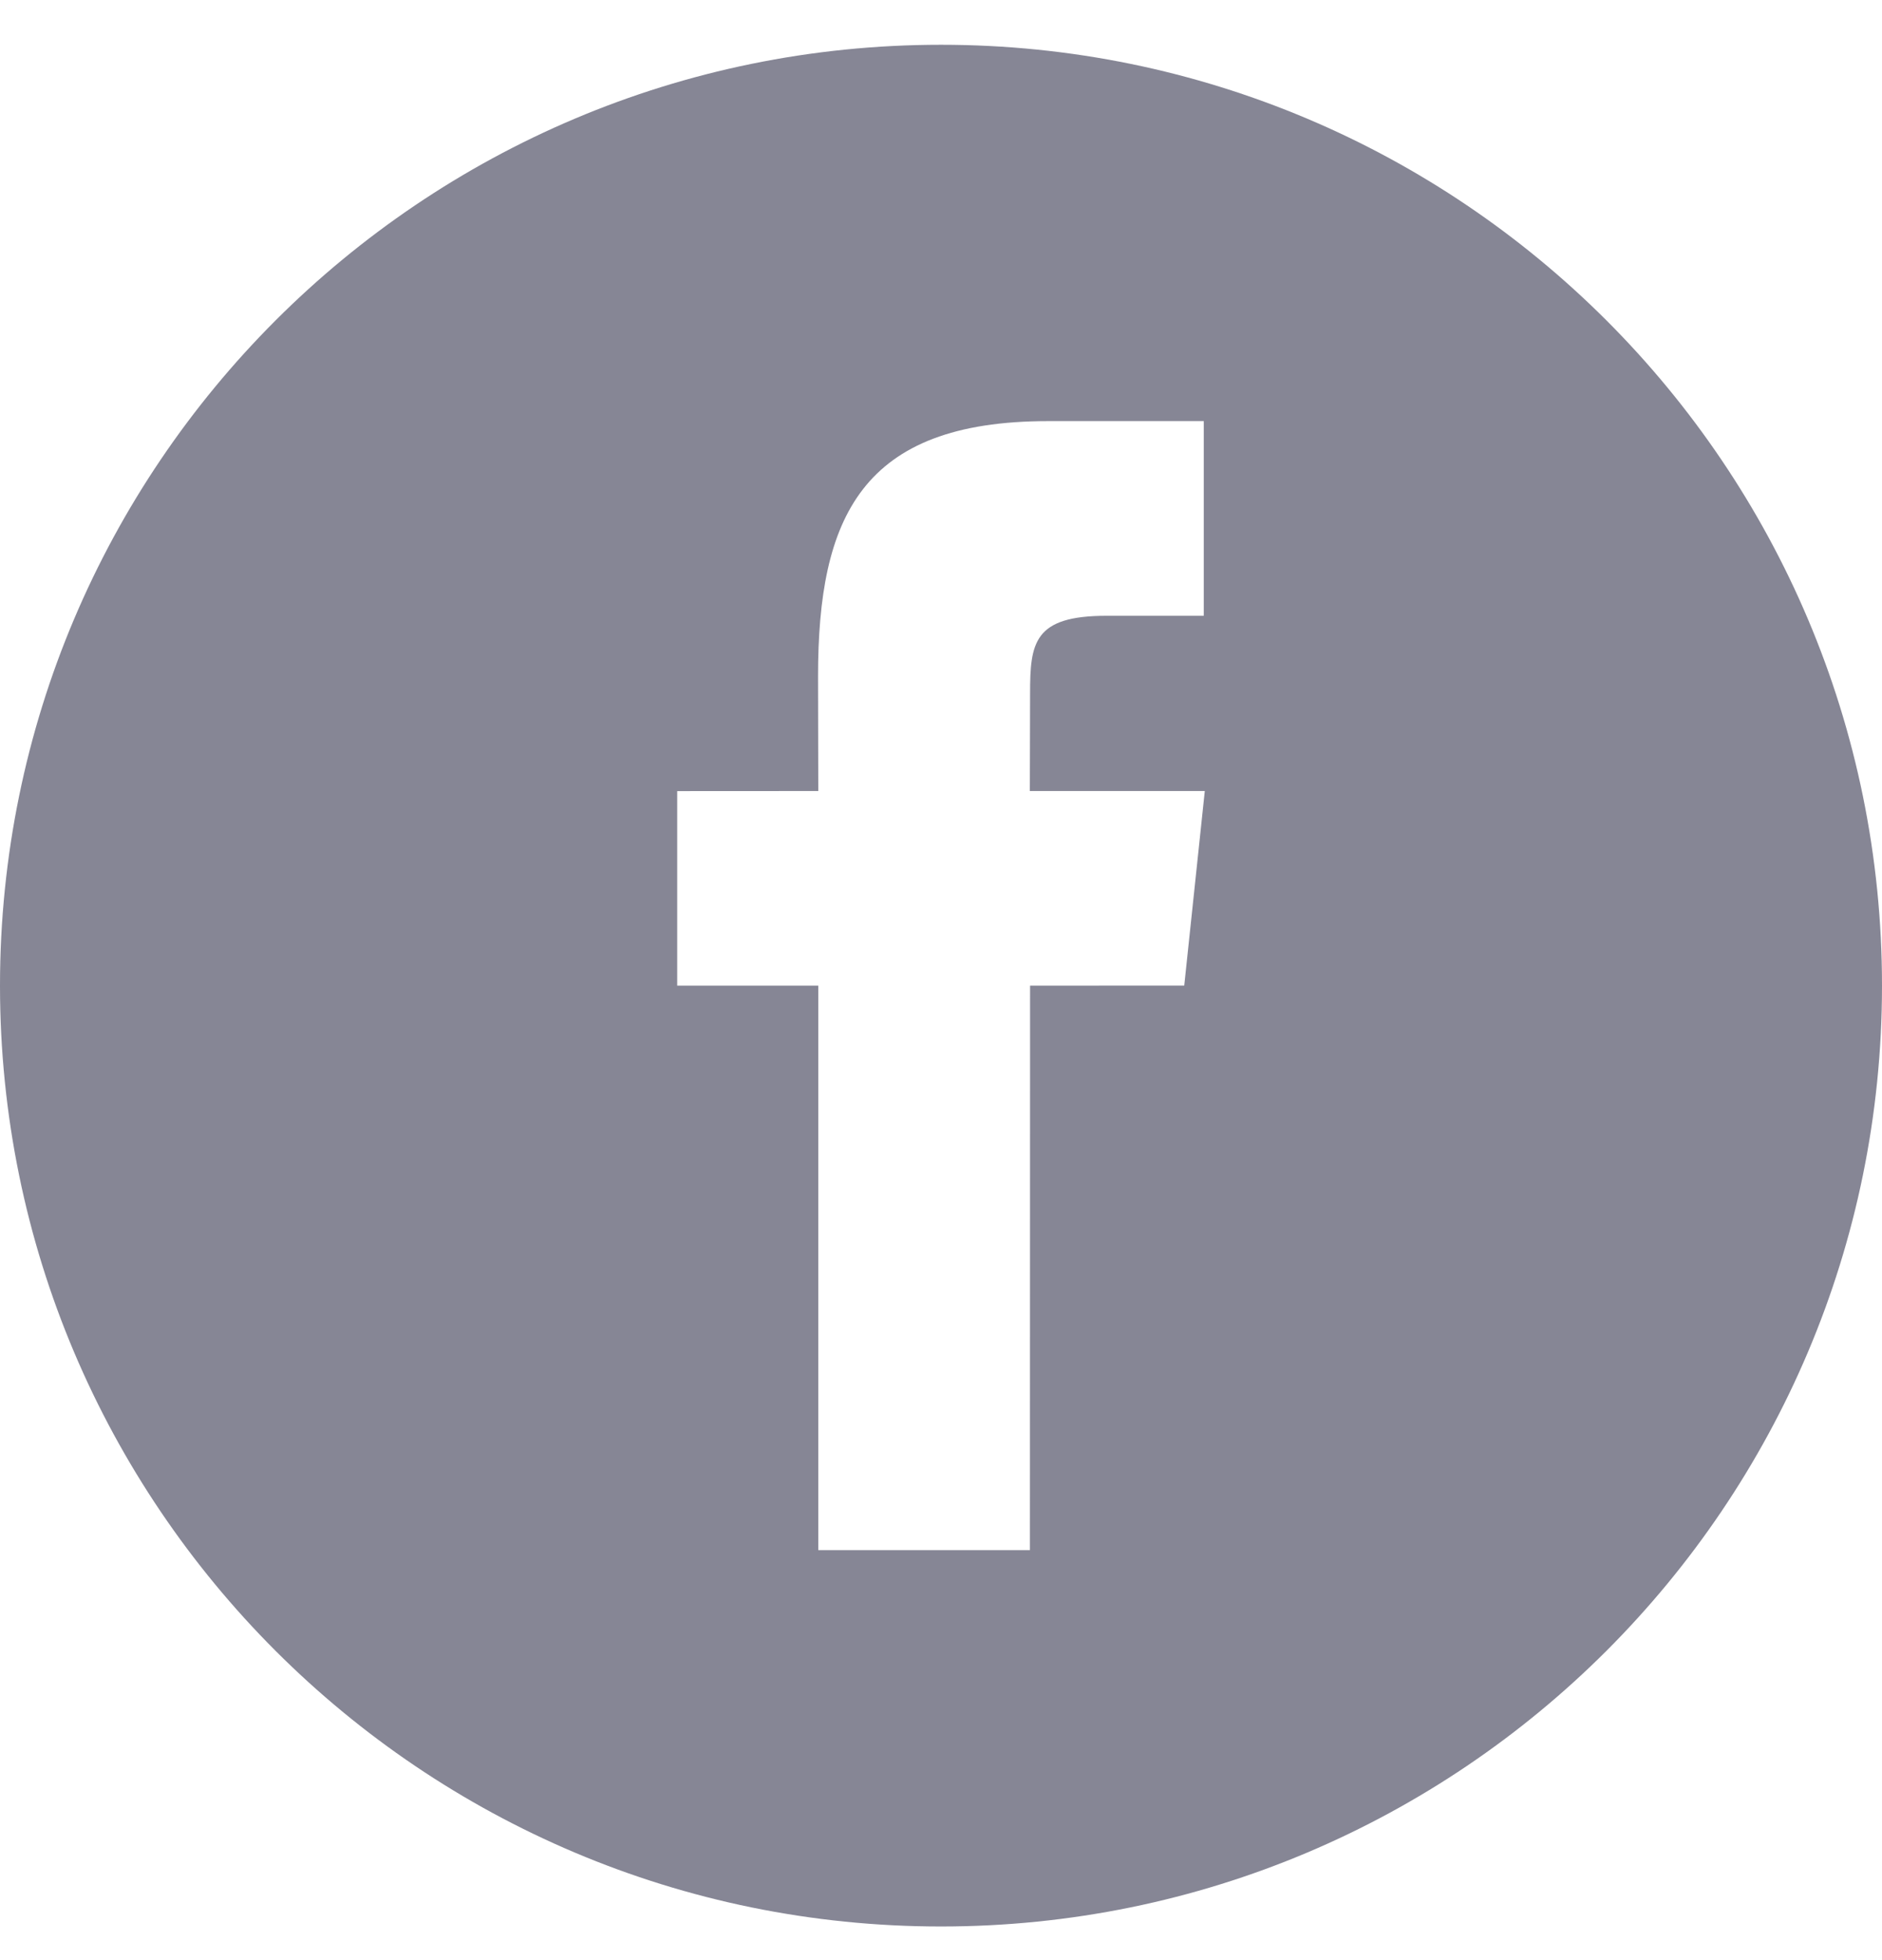 <svg width="24" height="25" viewBox="0 0 24 25" fill="none" xmlns="http://www.w3.org/2000/svg">
<g clip-path="url(#clip0_160_18658)">
<path d="M12 0.571C5.373 0.571 0 5.944 0 12.571C0 19.198 5.373 24.571 12 24.571C18.627 24.571 24 19.198 24 12.571C24 5.943 18.627 0.571 12 0.571ZM15.102 12.57L13.136 12.571L13.134 19.771H10.435V12.571H8.636V10.09L10.435 10.089L10.432 8.628C10.432 6.603 10.982 5.371 13.365 5.371H15.351V7.854H14.109C13.181 7.854 13.136 8.2 13.136 8.847L13.133 10.089H15.364L15.102 12.57Z" fill="#868695"/>
</g>
<defs>
<clipPath id="clip0_160_18658">
<rect width="24" height="24" fill="white" transform="translate(0 0.571)"/>
</clipPath>
</defs>
</svg>
